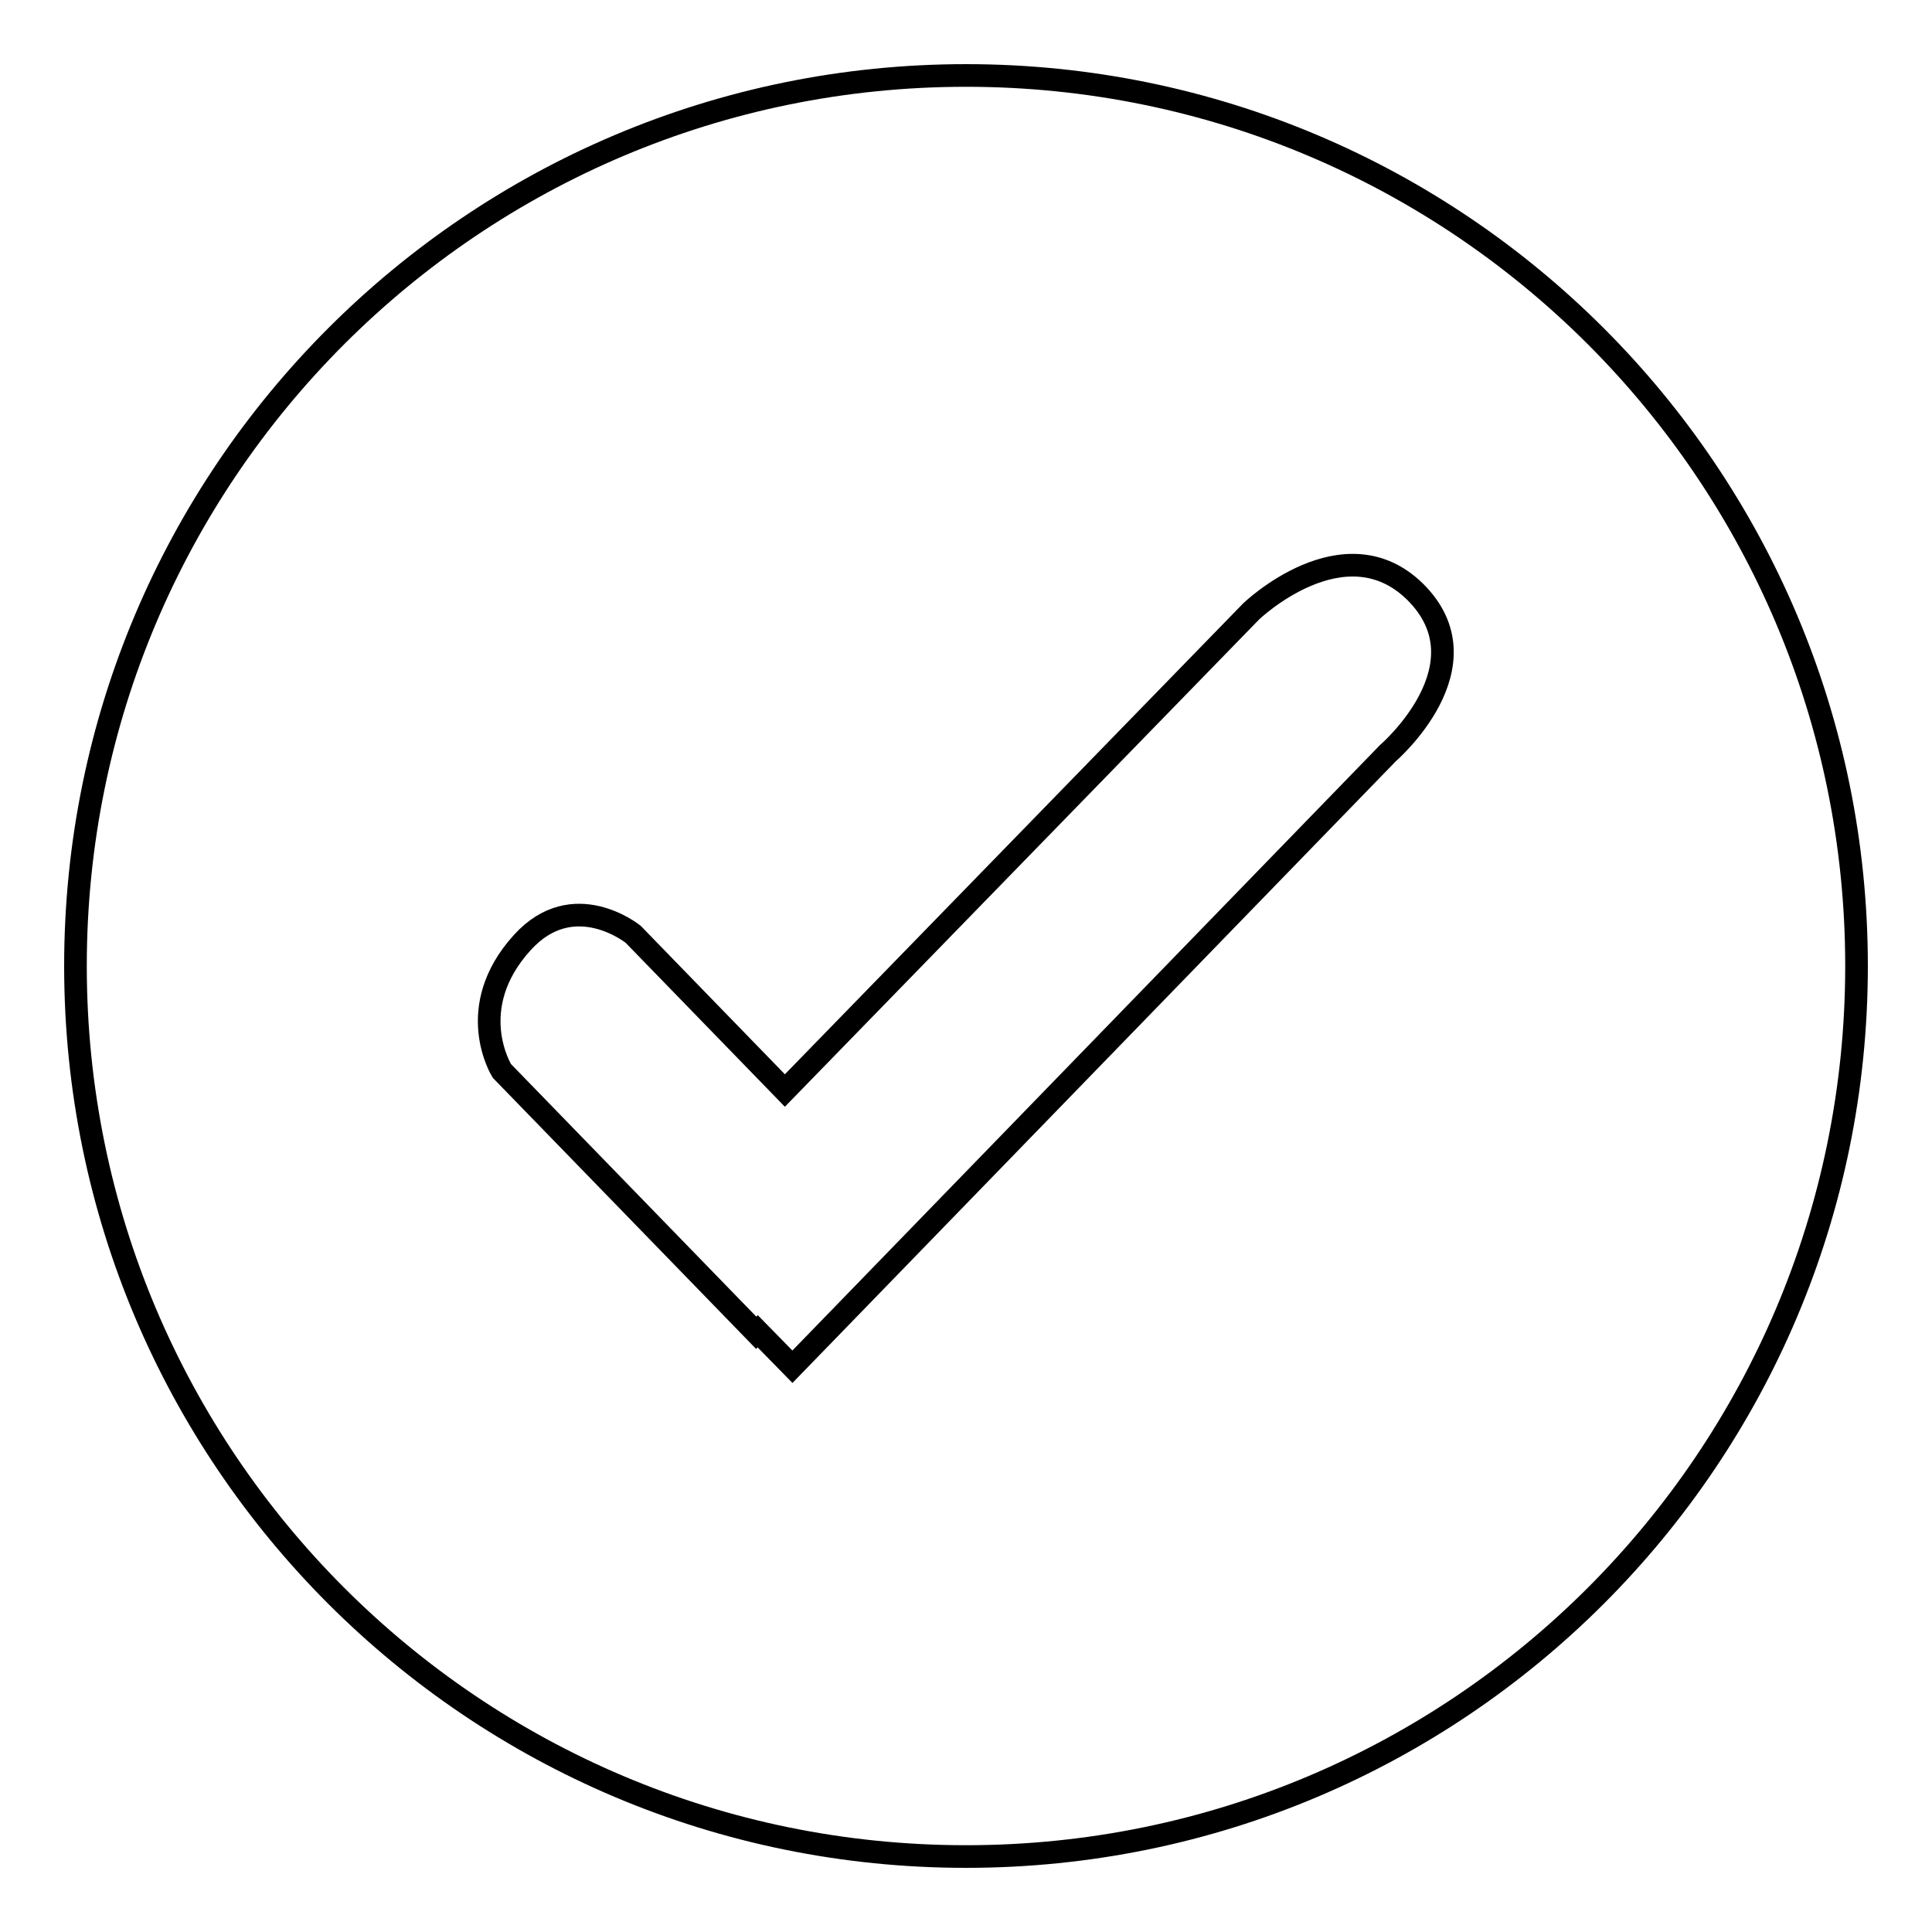 <?xml version="1.0" encoding="utf-8"?>
<!-- Svg Vector Icons : http://www.onlinewebfonts.com/icon -->
<!DOCTYPE svg PUBLIC "-//W3C//DTD SVG 1.1//EN" "http://www.w3.org/Graphics/SVG/1.1/DTD/svg11.dtd">
<svg version="1.1" xmlns="http://www.w3.org/2000/svg" xmlns:xlink="http://www.w3.org/1999/xlink" x="0px" y="0px" viewBox="0 0 256 256" enable-background="new 0 0 256 256" xml:space="preserve">
<g><g><path stroke-width="3" fill-opacity="0" stroke="#000000"  d="M128,10C62.8,10,10,62.8,10,128c0,65.2,52.8,118,118,118c65.2,0,118-52.8,118-118C246,62.8,193.2,10,128,10z M183.9,99.8L105,181.1l-4.6-4.7l-0.2,0.2l-33.7-34.7c0,0-5.2-8.3,2.7-17c6.8-7.5,14.7-1.1,14.7-1.1l20.1,20.7L165.8,81c0,0,12.3-11.8,21.7-2.6C197.4,88.2,183.9,99.8,183.9,99.8z"/></g></g>
</svg>